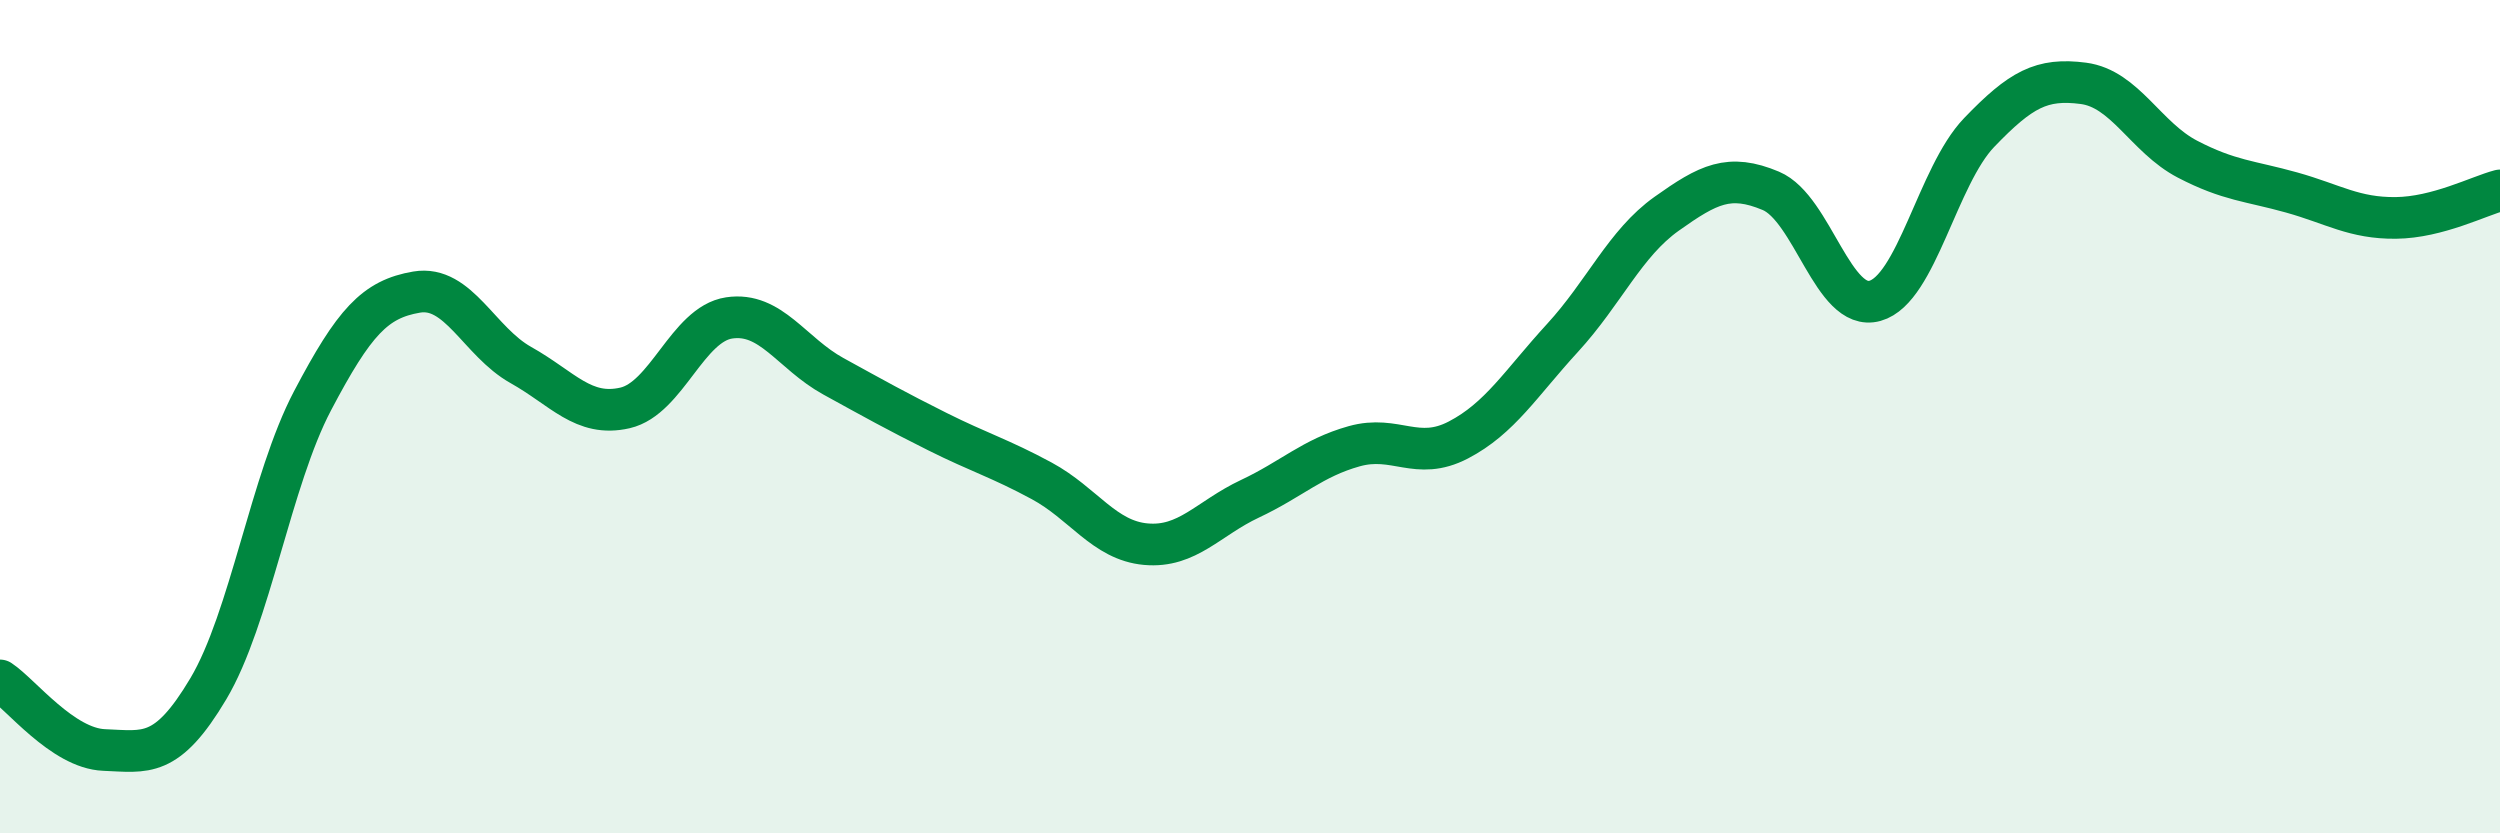 
    <svg width="60" height="20" viewBox="0 0 60 20" xmlns="http://www.w3.org/2000/svg">
      <path
        d="M 0,16.33 C 0.5,16.66 1.5,17.96 2.5,18 C 3.5,18.04 4,18.21 5,16.53 C 6,14.85 6.5,11.52 7.5,9.62 C 8.5,7.72 9,7.18 10,7.01 C 11,6.84 11.5,8.2 12.5,8.76 C 13.5,9.32 14,10.02 15,9.79 C 16,9.56 16.5,7.78 17.5,7.63 C 18.5,7.48 19,8.48 20,9.03 C 21,9.58 21.5,9.86 22.5,10.36 C 23.5,10.86 24,11 25,11.54 C 26,12.08 26.5,12.97 27.5,13.06 C 28.5,13.15 29,12.44 30,11.97 C 31,11.5 31.5,10.99 32.5,10.71 C 33.5,10.43 34,11.08 35,10.56 C 36,10.04 36.5,9.2 37.5,8.11 C 38.5,7.02 39,5.84 40,5.13 C 41,4.42 41.5,4.16 42.5,4.58 C 43.5,5 44,7.5 45,7.22 C 46,6.94 46.5,4.22 47.5,3.18 C 48.5,2.14 49,1.87 50,2 C 51,2.13 51.5,3.3 52.5,3.82 C 53.5,4.34 54,4.34 55,4.62 C 56,4.9 56.5,5.24 57.5,5.23 C 58.5,5.22 59.5,4.7 60,4.57L60 20L0 20Z"
        fill="#008740"
        opacity="0.1"
        stroke-linecap="round"
        stroke-linejoin="round"
      />
      <path
        d="M 0,16.33 C 0.5,16.66 1.5,17.96 2.5,18 C 3.5,18.04 4,18.21 5,16.53 C 6,14.85 6.5,11.52 7.5,9.62 C 8.5,7.72 9,7.18 10,7.01 C 11,6.84 11.5,8.2 12.5,8.76 C 13.5,9.32 14,10.02 15,9.79 C 16,9.56 16.5,7.78 17.5,7.63 C 18.5,7.48 19,8.48 20,9.03 C 21,9.58 21.5,9.86 22.5,10.36 C 23.5,10.86 24,11 25,11.54 C 26,12.08 26.5,12.97 27.5,13.06 C 28.5,13.15 29,12.44 30,11.97 C 31,11.5 31.5,10.99 32.5,10.71 C 33.5,10.43 34,11.08 35,10.56 C 36,10.04 36.5,9.2 37.5,8.11 C 38.5,7.02 39,5.84 40,5.13 C 41,4.42 41.5,4.16 42.5,4.58 C 43.5,5 44,7.5 45,7.22 C 46,6.94 46.5,4.22 47.5,3.18 C 48.5,2.14 49,1.87 50,2 C 51,2.13 51.5,3.3 52.5,3.82 C 53.5,4.34 54,4.34 55,4.62 C 56,4.9 56.5,5.24 57.5,5.23 C 58.5,5.22 59.5,4.7 60,4.57"
        stroke="#008740"
        stroke-width="1"
        fill="none"
        stroke-linecap="round"
        stroke-linejoin="round"
      />
    </svg>
  